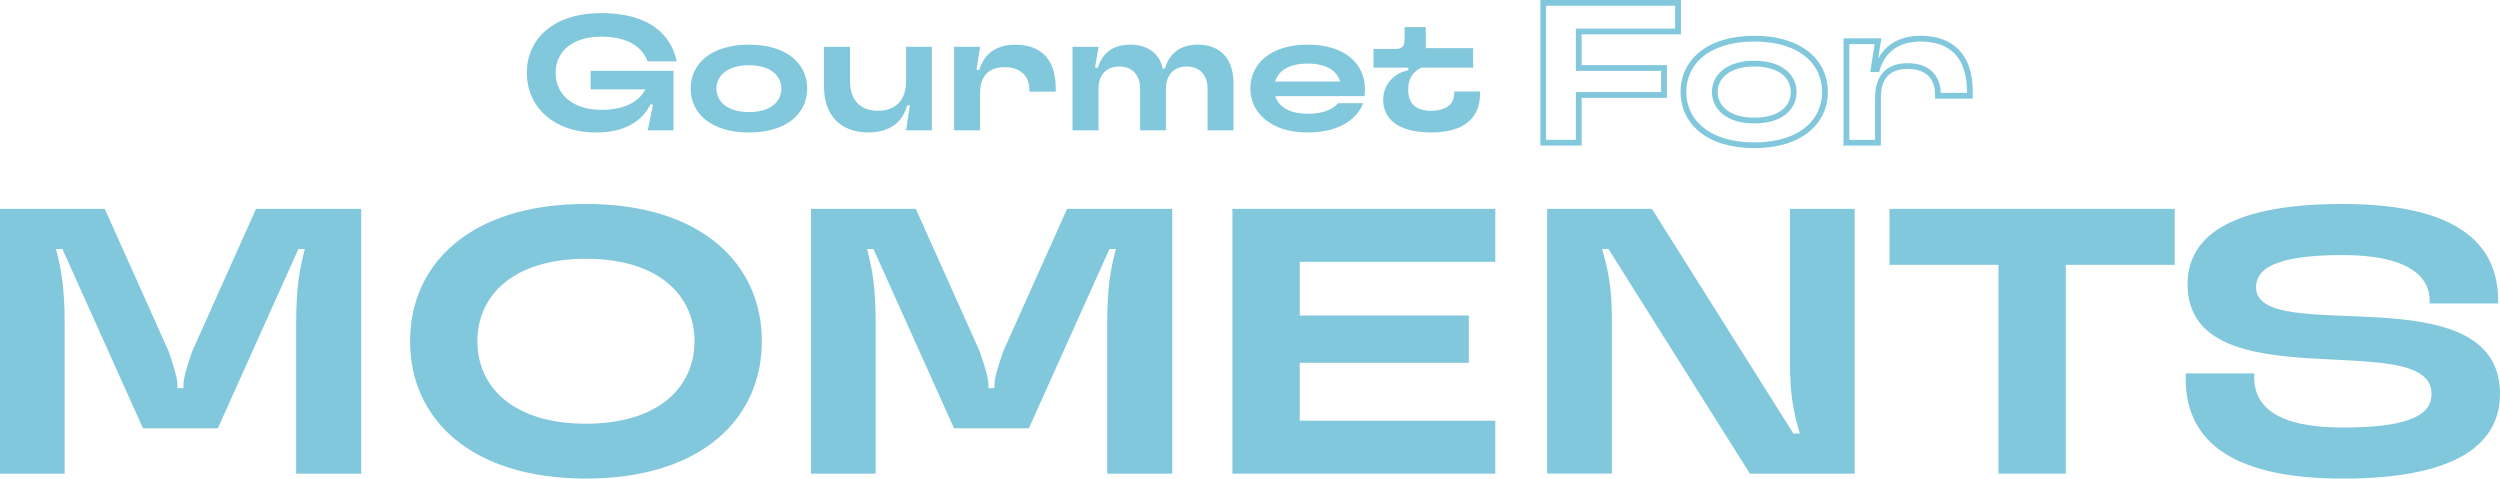<?xml version="1.0" encoding="UTF-8"?>
<svg id="_レイヤー_1" data-name="レイヤー 1" xmlns="http://www.w3.org/2000/svg" viewBox="0 0 649.97 124.42">
  <defs>
    <style>
      .cls-1 {
        fill: #82c8dc;
      }

      .cls-2 {
        fill: none;
        stroke: #82c8dc;
        stroke-miterlimit: 10;
        stroke-width: 1.5px;
      }
    </style>
  </defs>
  <g>
    <path class="cls-1" d="M0,123.14V54.3h27.24l16.62,37.08c1.38,4.03,2.26,6.98,2.26,8.65v.88h1.57v-.88c0-1.67.88-4.62,2.26-8.65l16.62-37.08h27.34v68.84h-16.91v-38.94c0-9.44.88-14.26,2.26-19.47h-1.67l-20.95,46.61h-19.47l-20.95-46.61h-1.67c1.38,5.21,2.26,10.03,2.26,19.47v38.94H0Z"/>
    <path class="cls-1" d="M106.61,88.72c0-20.06,15.64-35.7,45.73-35.7s45.73,15.64,45.73,35.7-15.64,35.7-45.73,35.7-45.73-15.64-45.73-35.7ZM180.56,88.72c0-12-9.44-21.44-28.22-21.44s-28.22,9.44-28.22,21.44,9.44,21.44,28.22,21.44,28.22-9.44,28.22-21.44Z"/>
    <path class="cls-1" d="M210.86,123.14V54.3h27.24l16.62,37.08c1.38,4.03,2.26,6.98,2.26,8.65v.88h1.57v-.88c0-1.67.88-4.62,2.26-8.65l16.62-37.08h27.34v68.84h-16.91v-38.94c0-9.44.88-14.26,2.26-19.47h-1.67l-20.95,46.61h-19.47l-20.95-46.61h-1.67c1.38,5.21,2.26,10.03,2.26,19.47v38.94h-16.82Z"/>
    <path class="cls-1" d="M388.76,68.07h-50.84v13.96h43.96v12.29h-43.96v15.05h50.84v13.77h-68.35V54.3h68.35v13.77Z"/>
    <path class="cls-1" d="M402.24,123.14V54.3h27.24l36.78,58.42h1.67c-1.48-4.92-2.56-9.74-2.56-18.1v-40.32h16.82v68.84h-27.24l-36.78-58.42h-1.67c1.48,4.92,2.56,9.74,2.56,18.09v40.32h-16.82Z"/>
    <path class="cls-1" d="M519.57,123.14v-54.29h-28.32v-14.55h74.15v14.55h-28.32v54.29h-17.5Z"/>
    <path class="cls-1" d="M568.25,98.36v-1.28h17.8v.89c0,7.57,5.61,13.18,23.11,13.18,18.98,0,23.01-4.03,23.01-8.75,0-17.8-63.43,2.66-63.43-28.52,0-11.41,9.44-20.85,40.32-20.85s40.42,11.11,40.42,25.08v.79h-17.8v-.79c0-6.2-5.61-11.8-22.62-11.8-18.49,0-22.52,4.03-22.52,8.36,0,15.83,63.43-4.13,63.43,27.73,0,12.19-9.93,22.03-40.81,22.03s-40.91-11.11-40.91-26.06Z"/>
  </g>
  <g>
    <path class="cls-1" d="M153.55,23.2v-4.79h21.55v15.48h-6.67l1.33-6.71h-.68c-1.71,3.55-5.81,7.27-14.02,7.27-11.29,0-18.09-6.8-18.09-15.52s6.8-15.52,19.37-15.52,18.13,5.64,19.62,12.53h-7.61c-1.28-3.55-4.96-6.41-12.01-6.41-7.78,0-11.89,4.1-11.89,9.41s4.1,9.62,11.97,9.62c6.46,0,9.96-2.52,11.37-5.34h-14.24Z"/>
    <path class="cls-1" d="M179.55,23.03c0-6.29,5.13-11.42,15.18-11.42s15.14,5.13,15.14,11.42-5.13,11.42-15.14,11.42-15.18-5.13-15.18-11.42ZM203.15,23.03c0-3.29-2.78-6.07-8.42-6.07s-8.47,2.78-8.47,6.07,2.78,6.11,8.47,6.11,8.42-2.78,8.42-6.11Z"/>
    <path class="cls-1" d="M214.23,22.65v-10.48h6.76v8.94c0,4.96,2.74,7.7,7.27,7.7s7.31-2.74,7.31-7.7v-8.94h6.71v21.72h-6.71l.98-6.5h-.68c-1.24,4.49-4.66,7.05-10.13,7.05-7.1,0-11.5-4.4-11.5-11.8Z"/>
    <path class="cls-1" d="M248.05,33.89V12.17h6.76l-.94,5.99h.73c1.2-4.06,4.36-6.54,9.32-6.54,6.76,0,10.56,3.81,10.56,11.37v.85h-6.84v-.3c0-3.81-2.31-6.07-6.46-6.07s-6.37,2.27-6.37,6.8v9.62h-6.76Z"/>
    <path class="cls-1" d="M278.84,33.89V12.17h6.76l-.9,5.43h.73c1.2-3.89,3.98-5.99,8.42-5.99,5.05,0,7.82,2.86,8.42,6.2h.6c1.2-4.06,4.06-6.2,8.64-6.2,5.6,0,9.19,3.59,9.19,9.96v12.31h-6.75v-10.77c0-3.72-2.1-5.81-5.39-5.81s-5.43,2.09-5.43,5.81v10.77h-6.71v-10.77c0-3.72-2.14-5.81-5.43-5.81s-5.39,2.09-5.39,5.81v10.77h-6.76Z"/>
    <path class="cls-1" d="M354.73,25h-23.17c.85,2.74,3.63,4.57,8.47,4.57s6.88-1.62,7.87-2.74h6.5c-1.11,3.12-5.04,7.61-14.49,7.61s-14.84-5.13-14.84-11.42,5.13-11.42,14.92-11.42,14.88,5.13,14.88,11.5c0,.64-.04,1.24-.13,1.88ZM331.52,21.19h16.89c-.81-2.78-3.55-4.66-8.42-4.66s-7.65,1.88-8.47,4.66Z"/>
    <path class="cls-1" d="M359.61,25.98c0-4.28,3.12-7.1,6.54-7.7v-.68h-9.06v-4.87h5.64c1.75,0,2.44-.68,2.44-2.44v-3.25h5.52v5.47h12.31v5.09h-13.47c-2.05.98-3.42,2.65-3.42,5.73,0,3.55,1.92,5.47,5.94,5.47s6.03-1.84,6.03-4.49v-.51h6.71v.64c0,6.03-3.93,10-12.74,10s-12.44-3.72-12.44-8.47Z"/>
    <path class="cls-2" d="M436.27,8.18h-25.81v9.5h22.17v7.01h-22.17v12.41h-9.24V.75h35.05v7.43Z"/>
    <path class="cls-2" d="M437.67,23.91c0-7.63,6.23-13.86,18.43-13.86s18.38,6.23,18.38,13.86-6.23,13.86-18.38,13.86-18.43-6.23-18.43-13.86ZM466.34,23.91c0-4-3.38-7.37-10.23-7.37s-10.28,3.38-10.28,7.37,3.38,7.43,10.28,7.43,10.23-3.38,10.23-7.43Z"/>
    <path class="cls-2" d="M480.05,37.1V10.72h8.2l-1.14,7.27h.88c1.45-4.93,5.3-7.94,11.32-7.94,8.2,0,12.83,4.62,12.83,13.81v1.04h-8.31v-.36c0-4.62-2.8-7.37-7.84-7.37s-7.74,2.75-7.74,8.26v11.68h-8.2Z"/>
  </g>
</svg>